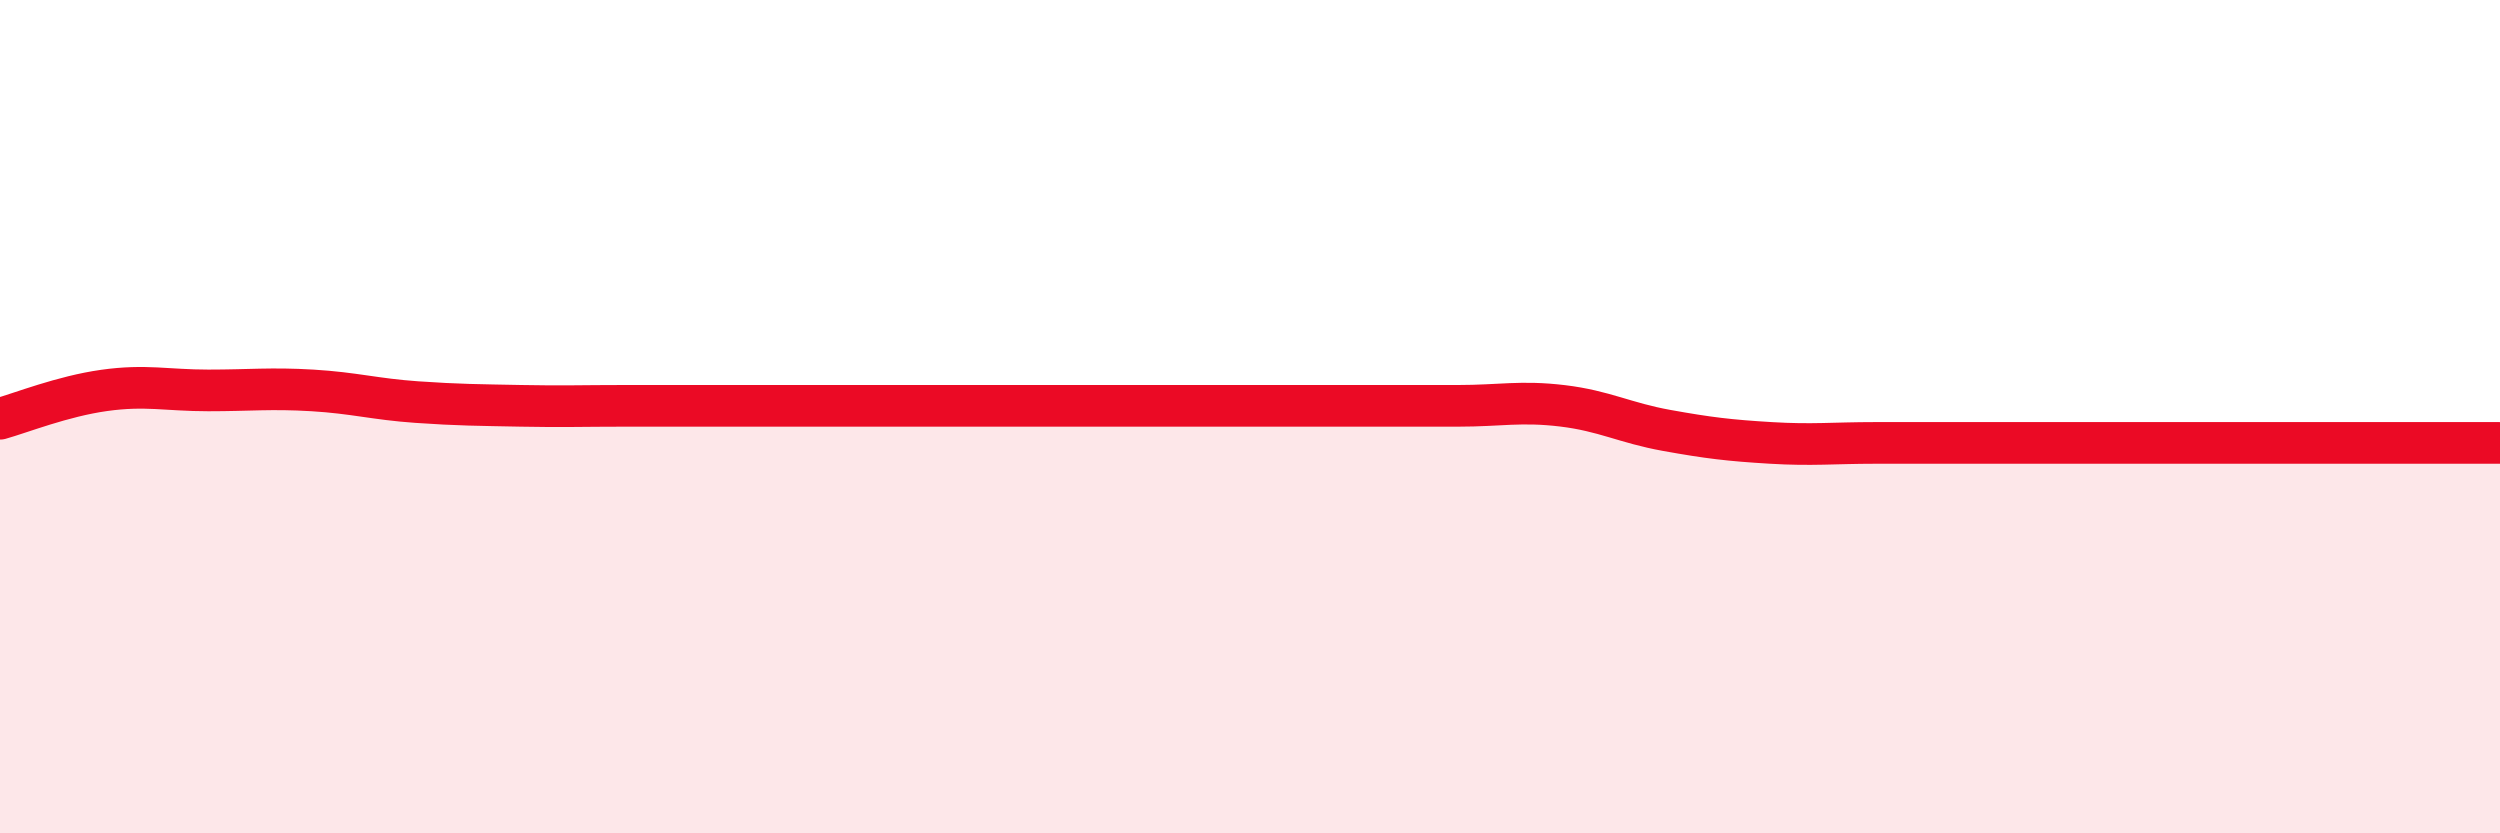 
    <svg width="60" height="20" viewBox="0 0 60 20" xmlns="http://www.w3.org/2000/svg">
      <path
        d="M 0,10.05 C 0.5,9.91 1.5,9.51 2.5,9.37 C 3.5,9.23 4,9.37 5,9.37 C 6,9.37 6.5,9.31 7.5,9.37 C 8.5,9.43 9,9.58 10,9.65 C 11,9.72 11.5,9.72 12.5,9.74 C 13.5,9.76 14,9.74 15,9.74 C 16,9.74 16.5,9.74 17.5,9.74 C 18.5,9.74 19,9.74 20,9.74 C 21,9.74 21.5,9.74 22.5,9.74 C 23.5,9.74 24,9.74 25,9.74 C 26,9.74 26.5,9.74 27.5,9.74 C 28.5,9.74 29,9.74 30,9.74 C 31,9.74 31.5,9.74 32.5,9.74 C 33.5,9.74 34,9.74 35,9.74 C 36,9.74 36.5,9.62 37.5,9.74 C 38.5,9.86 39,10.15 40,10.33 C 41,10.51 41.5,10.57 42.5,10.63 C 43.5,10.69 44,10.63 45,10.63 C 46,10.63 46.5,10.63 47.5,10.63 C 48.5,10.63 49,10.63 50,10.63 C 51,10.63 51.5,10.63 52.5,10.63 C 53.5,10.63 53.5,10.63 55,10.63 C 56.5,10.63 59,10.63 60,10.63L60 20L0 20Z"
        fill="#EB0A25"
        opacity="0.1"
        stroke-linecap="round"
        stroke-linejoin="round"
      />
      <path
        d="M 0,10.05 C 0.5,9.91 1.5,9.51 2.5,9.37 C 3.5,9.23 4,9.37 5,9.37 C 6,9.37 6.5,9.31 7.5,9.37 C 8.5,9.43 9,9.58 10,9.65 C 11,9.72 11.5,9.72 12.5,9.74 C 13.5,9.76 14,9.74 15,9.74 C 16,9.74 16.5,9.74 17.5,9.74 C 18.5,9.74 19,9.74 20,9.74 C 21,9.74 21.5,9.74 22.5,9.74 C 23.5,9.74 24,9.74 25,9.74 C 26,9.74 26.5,9.74 27.5,9.74 C 28.5,9.74 29,9.74 30,9.74 C 31,9.74 31.5,9.74 32.5,9.74 C 33.5,9.74 34,9.74 35,9.74 C 36,9.74 36.5,9.62 37.5,9.74 C 38.5,9.86 39,10.15 40,10.33 C 41,10.51 41.5,10.57 42.5,10.63 C 43.5,10.69 44,10.63 45,10.63 C 46,10.63 46.5,10.63 47.5,10.63 C 48.5,10.63 49,10.63 50,10.63 C 51,10.63 51.5,10.63 52.5,10.63 C 53.5,10.63 53.5,10.63 55,10.63 C 56.5,10.63 59,10.63 60,10.63"
        stroke="#EB0A25"
        stroke-width="1"
        fill="none"
        stroke-linecap="round"
        stroke-linejoin="round"
      />
    </svg>
  